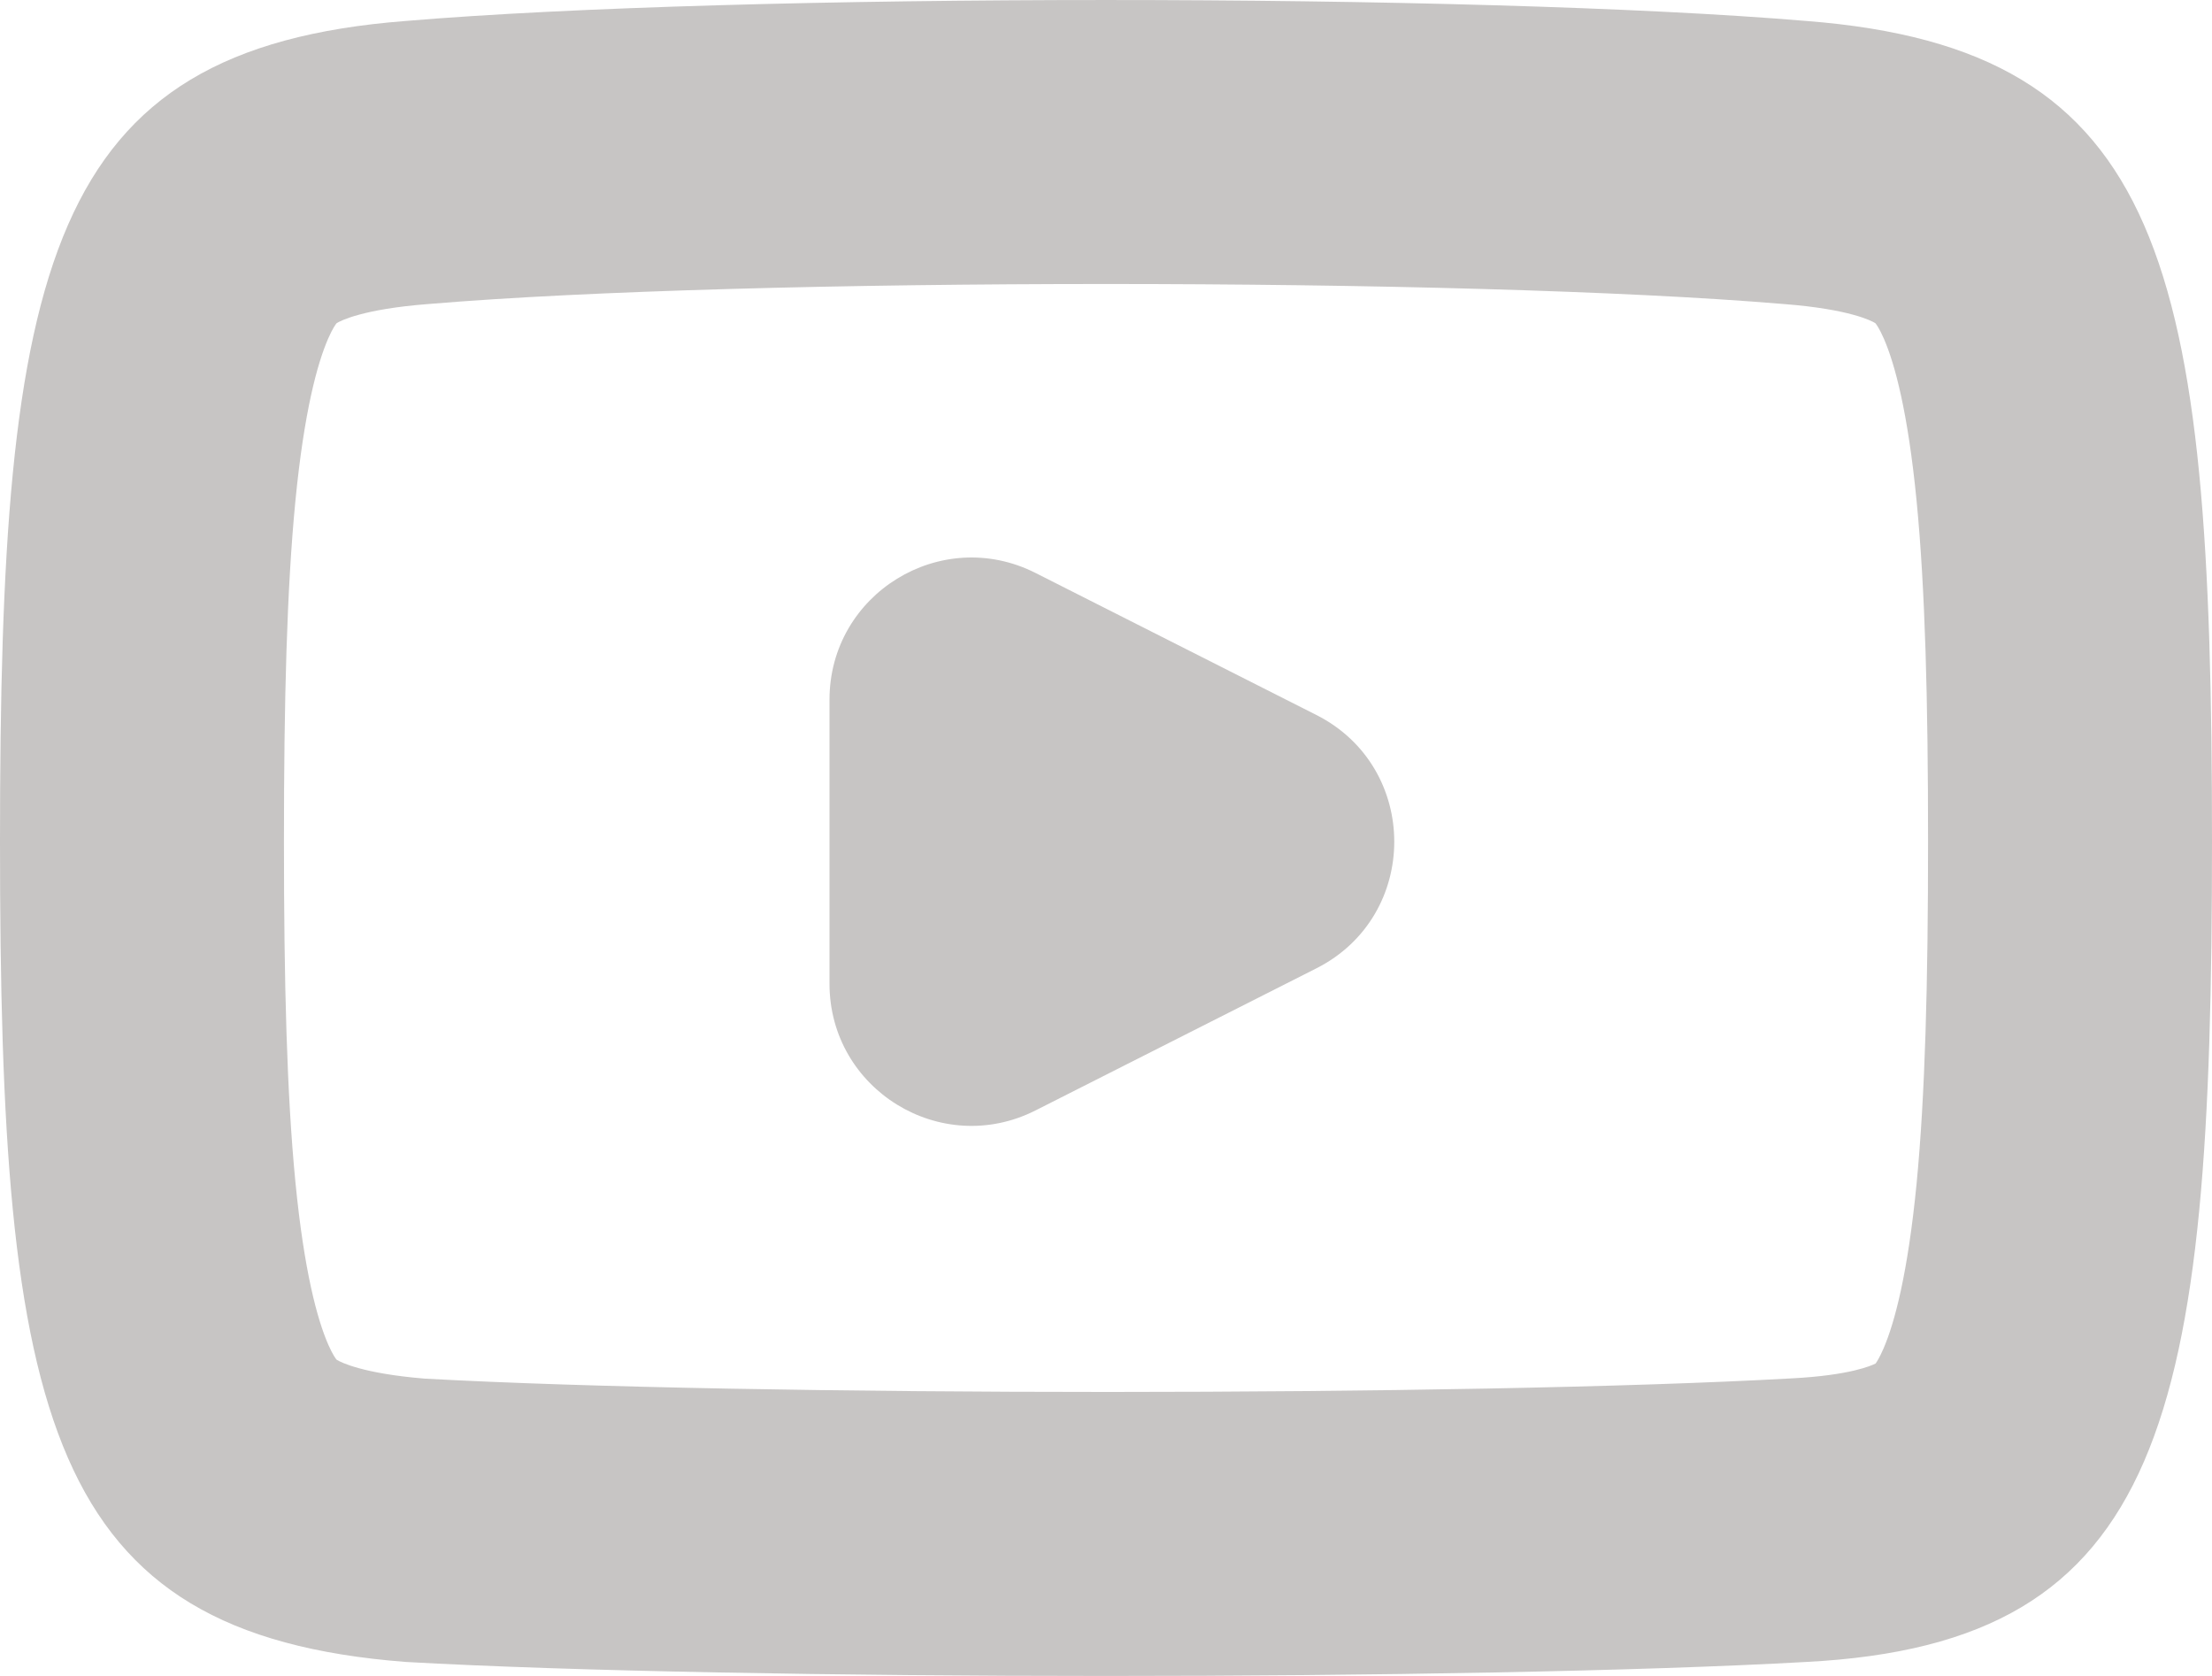 <svg width="33" height="25" viewBox="0 0 33 25" fill="none" xmlns="http://www.w3.org/2000/svg">
<path fill-rule="evenodd" clip-rule="evenodd" d="M26.594 4.534L26.608 4.535L26.621 4.536C27.592 4.612 27.921 4.786 27.971 4.817L27.979 4.822C27.986 4.83 28.034 4.89 28.104 5.05C28.268 5.427 28.463 6.144 28.593 7.472C28.72 8.777 28.764 10.424 28.764 12.552C28.764 14.68 28.72 16.337 28.593 17.655C28.462 18.997 28.266 19.731 28.098 20.119C28.041 20.25 27.999 20.315 27.982 20.339C27.92 20.371 27.598 20.516 26.731 20.561L26.721 20.561L26.712 20.562C21.937 20.83 11.153 20.831 6.337 20.565C5.399 20.488 5.079 20.317 5.029 20.287L5.021 20.282C5.014 20.274 4.966 20.214 4.896 20.055C4.732 19.677 4.537 18.96 4.407 17.632C4.28 16.328 4.236 14.68 4.236 12.552C4.236 10.424 4.28 8.777 4.407 7.472C4.537 6.144 4.732 5.427 4.896 5.05C4.966 4.89 5.014 4.83 5.021 4.822L5.029 4.817C5.08 4.786 5.408 4.612 6.379 4.536L6.392 4.535L6.406 4.534C11.119 4.137 21.881 4.137 26.594 4.534ZM0 12.552C0 21.175 0.688 24.374 6.05 24.791C11 25.07 22 25.07 26.95 24.791C32.312 24.513 33 21.175 33 12.552C33 3.929 32.312 0.73 26.95 0.313C22 -0.104 11 -0.104 6.05 0.313C0.688 0.73 0 3.929 0 12.552ZM15.449 16.564C14.04 17.277 12.375 16.253 12.375 14.674V10.437C12.375 8.858 14.04 7.834 15.449 8.547L19.638 10.665C21.188 11.449 21.188 13.662 19.638 14.445L15.449 16.564Z" fill="#C7C5C4"/>
</svg>

